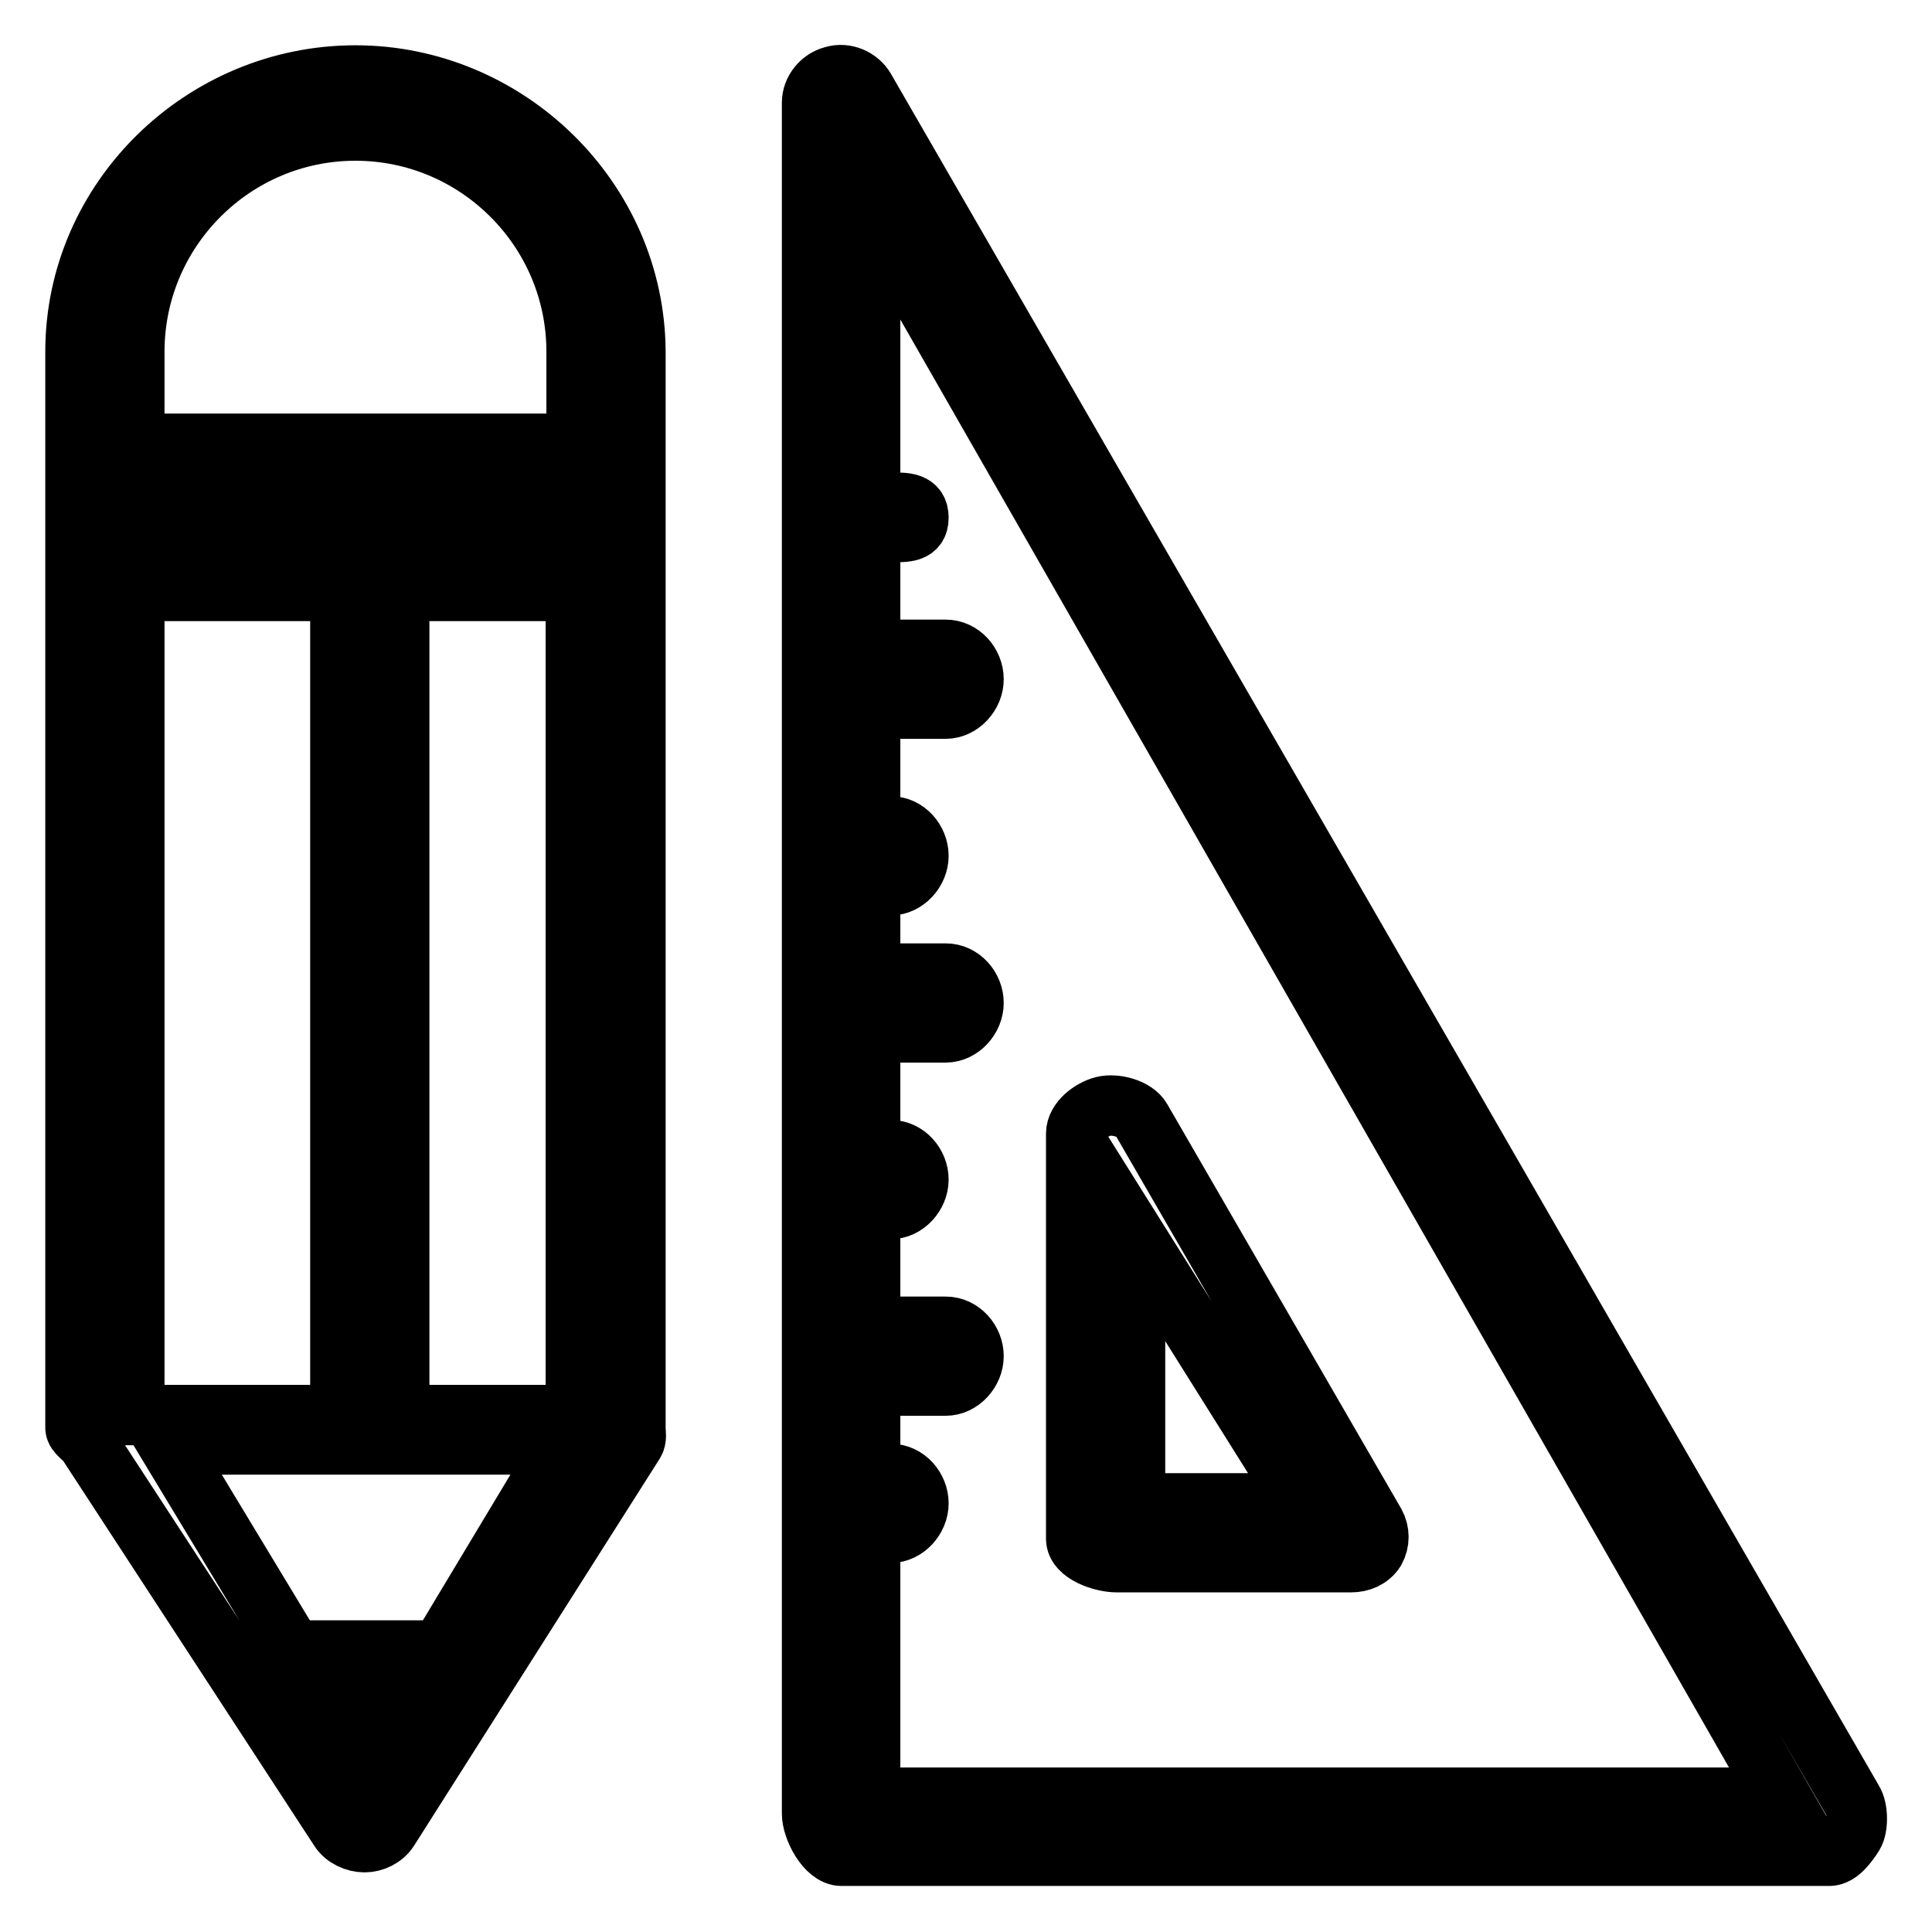 <?xml version="1.0" encoding="utf-8"?>
<!-- Svg Vector Icons : http://www.onlinewebfonts.com/icon -->
<!DOCTYPE svg PUBLIC "-//W3C//DTD SVG 1.1//EN" "http://www.w3.org/Graphics/SVG/1.1/DTD/svg11.dtd">
<svg version="1.1" xmlns="http://www.w3.org/2000/svg" xmlns:xlink="http://www.w3.org/1999/xlink" x="0px" y="0px" viewBox="0 0 256 256" enable-background="new 0 0 256 256" xml:space="preserve">
<g> <path stroke-width="8" fill-opacity="0" stroke="#000000"  d="M245.5,238.6L114.6,11.8c-0.8-1.4-2.6-2.2-4.2-1.7c-1.6,0.4-2.8,1.9-2.8,3.5v226.7c0,2,1.9,5.6,3.9,5.6 h130.9c1.3,0,2.5-1.7,3.2-2.8C246.2,242.1,246.2,239.7,245.5,238.6L245.5,238.6z M115.3,238.2v-35.1h2.7c2,0,3.7-1.9,3.7-3.9 c0-2-1.6-3.9-3.7-3.9h-2.7v-11.7h10c2,0,3.7-1.9,3.7-3.9c0-2-1.6-3.9-3.7-3.9h-10v-15.6h2.7c2,0,3.7-1.9,3.7-3.9 c0-2-1.6-3.9-3.7-3.9h-2.7v-15.6h10c2,0,3.7-1.9,3.7-3.9c0-2-1.6-3.9-3.7-3.9h-10v-11.7h2.7c2,0,3.7-1.9,3.7-3.9 c0-2-1.6-3.9-3.7-3.9h-2.7V93.9h10c2,0,3.7-1.9,3.7-3.9c0-2-1.6-3.9-3.7-3.9h-10V70.5h2.7c2,0,3.7,0.1,3.7-1.9c0-2-1.6-2-3.7-2 h-2.7V27.3L236,238.2H115.3z M148,207h31c1.3,0,2.5-0.5,3.2-1.6c0.6-1.1,0.6-2.4,0-3.5l-31-53.6c-0.8-1.4-3.4-2.1-5-1.7 c-1.6,0.4-3.6,1.9-3.6,3.6v53.7C142.6,205.8,146,207,148,207z M150.4,163.8l22.2,35.4h-22.2V163.8L150.4,163.8z M47.1,10 C26.9,10,10,26.4,10,46.6v142.6c0,0.7,1.2,1.4,1.6,2L45,242.4c0.7,1.1,2.1,1.7,3.3,1.7c1.2,0,2.5-0.6,3.2-1.7l32.5-51.2 c0.4-0.6,0.2-1.3,0.2-2V61.5c0,0-0.1-0.1-0.1-0.1c0-0.1,0.1-0.1,0.1-0.2V46.6C84.1,26.4,67.2,10,47.1,10z M17.8,78.3h27.3v109.2 H17.8V78.3z M48.5,234.4l-5.1-7.9h10.1L48.5,234.4z M58.3,218.7H38.8l-16.5-27.3h52.4L58.3,218.7L58.3,218.7z M76.3,187.5H52.9 V78.3h23.4V187.5z M76.3,70.5H17.8v-3.9h58.5V70.5z M76.3,58.8H17.8V46.6c0-16.1,13.1-29.3,29.3-29.3c16.1,0,29.3,13.1,29.3,29.3 V58.8z"/></g>
</svg>